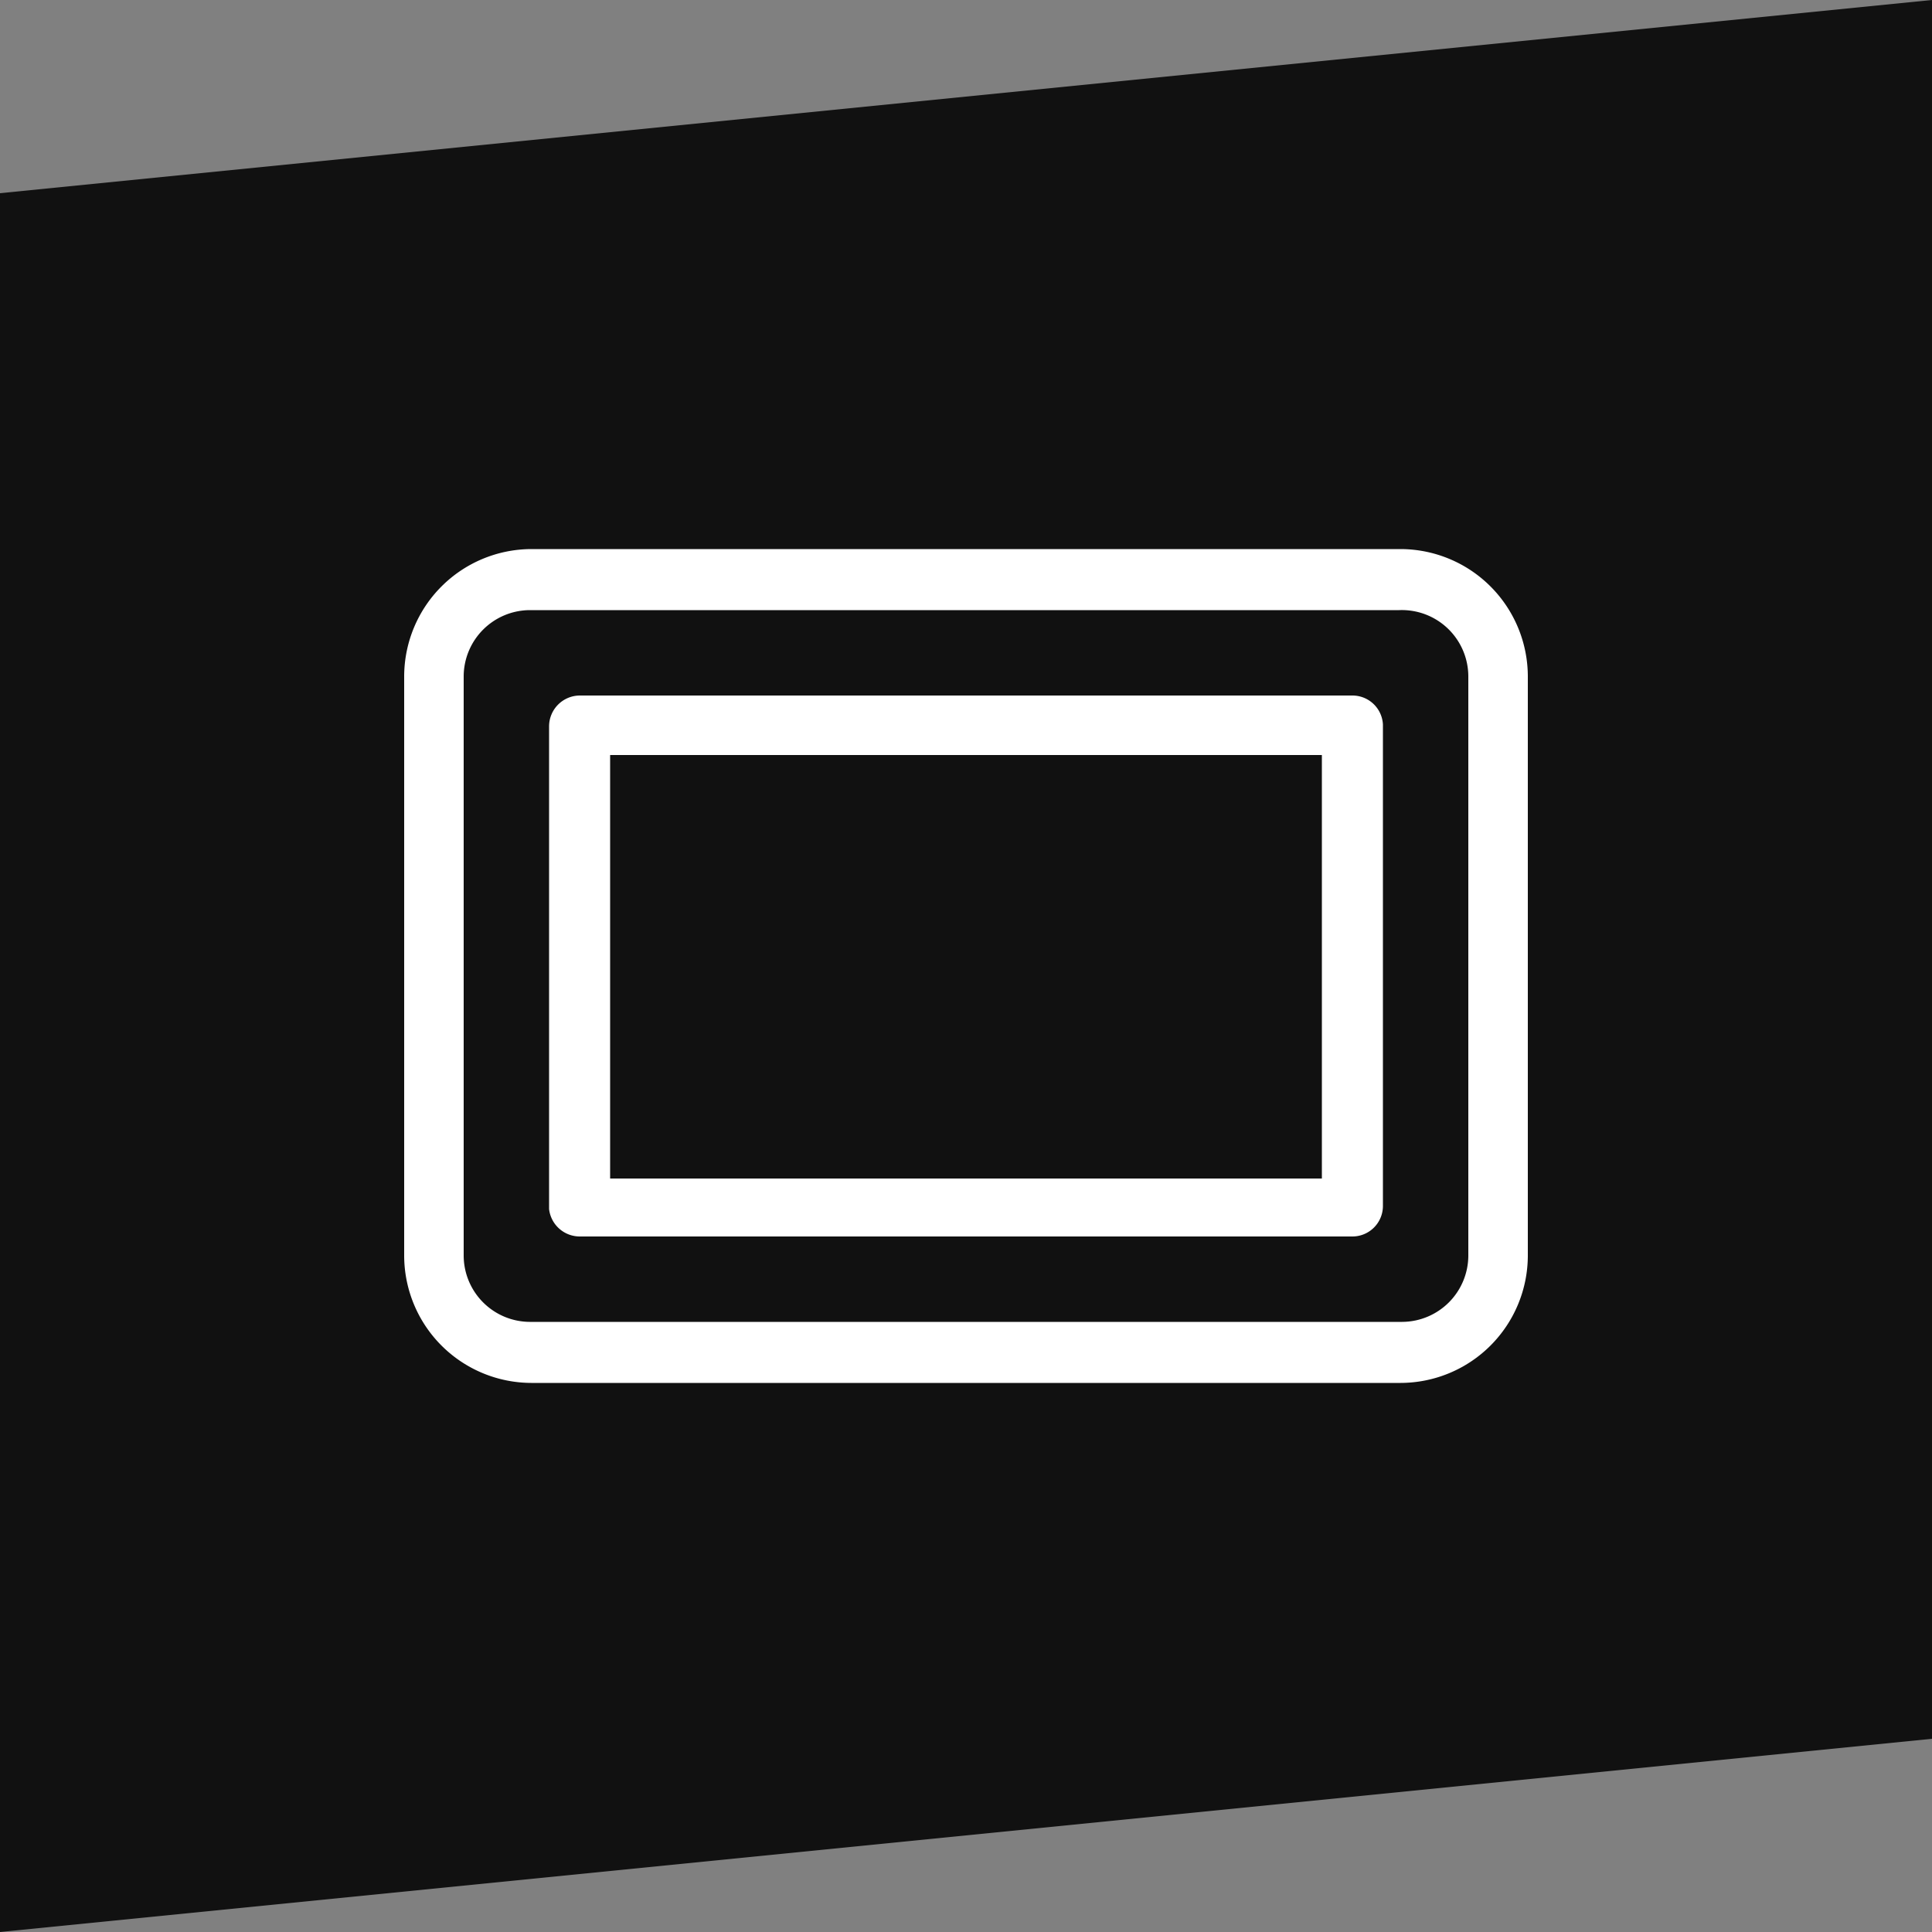 <svg id="Layer_1" data-name="Layer 1" xmlns="http://www.w3.org/2000/svg" width="50" height="50" viewBox="0 0 50 50"><rect x="0" y="0" width="50" height="50" fill="#808080" stroke="none"/><defs><style>.cls-1{fill:#111;}.cls-2{fill:#fff;}</style></defs><polygon class="cls-1" points="50 45 0 50 0 5 50 0 50 45"/><path class="cls-2" d="M36.25,14.21H13.75a3.3,3.3,0,0,0-3.29,3.29v15a3.3,3.3,0,0,0,3.29,3.29h22.5a3.3,3.3,0,0,0,3.29-3.29v-15A3.3,3.3,0,0,0,36.25,14.21ZM38,32.5a1.72,1.72,0,0,1-1.71,1.71H13.75A1.72,1.72,0,0,1,12,32.5v-15a1.72,1.72,0,0,1,1.71-1.71h22.5A1.72,1.72,0,0,1,38,17.5Z"/><path class="cls-2" d="M35,18H15a.8.8,0,0,0-.79.79v12.5A.8.8,0,0,0,15,32H35a.79.79,0,0,0,.79-.79V18.75A.79.79,0,0,0,35,18Zm-.79,12.5H15.79V19.54H34.21Z"/></svg>